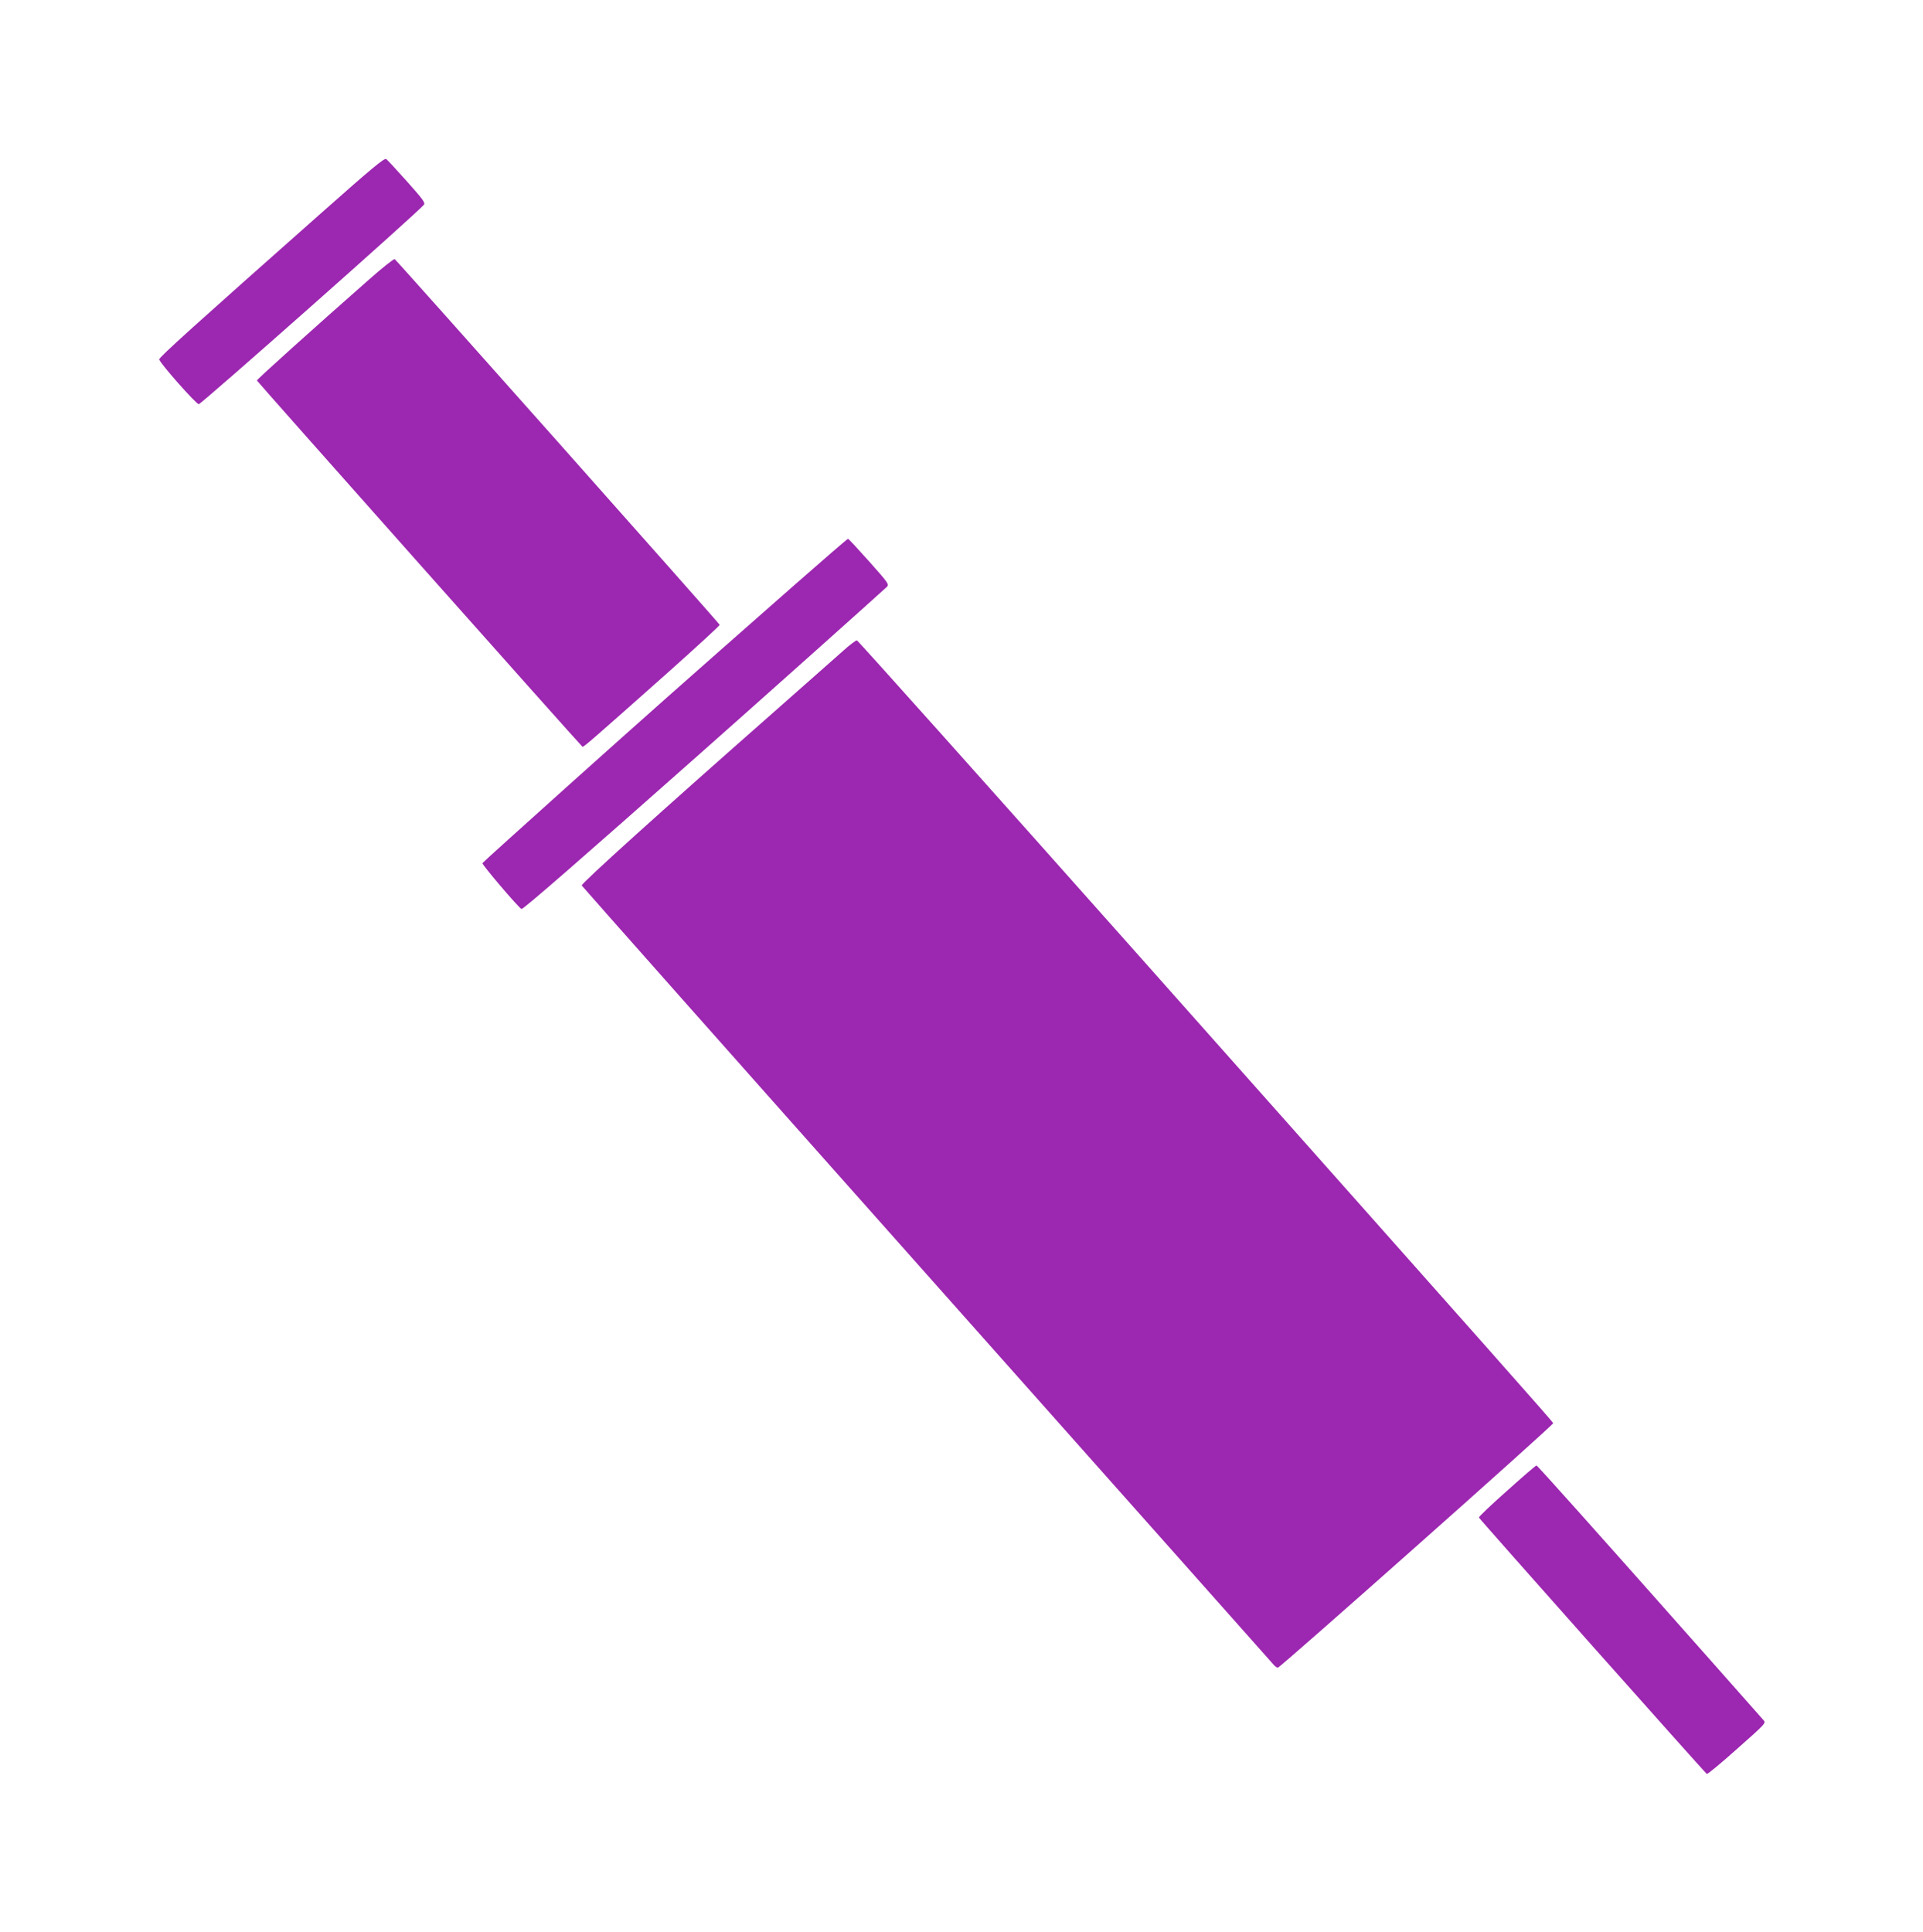 <?xml version="1.0" standalone="no"?>
<!DOCTYPE svg PUBLIC "-//W3C//DTD SVG 20010904//EN"
 "http://www.w3.org/TR/2001/REC-SVG-20010904/DTD/svg10.dtd">
<svg version="1.0" xmlns="http://www.w3.org/2000/svg"
 width="1274pt" height="1280pt" viewBox="0 0 1274 1280"
 preserveAspectRatio="xMidYMid meet">
<g transform="translate(0,1280) scale(0.1,-0.1)"
fill="#9c27b0" stroke="none">
<path d="M2130 11390 c-841 -745 -1075 -956 -1075 -971 0 -21 247 -300 262
-297 22 5 1446 1266 1491 1321 11 13 -5 35 -111 154 -68 76 -130 143 -138 149
-11 10 -94 -59 -429 -356z"/>
<path d="M2445 10948 c-367 -323 -745 -663 -743 -669 4 -10 2149 -2424 2157
-2427 8 -3 75 56 559 486 194 173 352 318 350 322 -5 13 -2142 2418 -2153
2423 -6 3 -83 -58 -170 -135z"/>
<path d="M5268 8928 c-800 -704 -961 -847 -1500 -1330 -311 -279 -569 -512
-572 -517 -5 -8 239 -295 259 -304 10 -4 397 333 1180 1027 382 338 1189 1059
1239 1106 18 18 15 23 -115 169 -74 83 -137 151 -141 151 -4 0 -161 -136 -350
-302z"/>
<path d="M5585 8487 c-45 -40 -254 -224 -465 -411 -742 -653 -1270 -1130
-1266 -1143 3 -6 1030 -1165 2283 -2574 1253 -1409 2287 -2574 2299 -2587 11
-14 25 -23 31 -21 25 9 1823 1605 1823 1619 0 8 -301 347 -2738 3090 -1024
1152 -1868 2096 -1875 2097 -6 1 -48 -30 -92 -70z"/>
<path d="M9984 2922 c-104 -92 -188 -172 -186 -177 4 -11 1497 -1691 1510
-1699 4 -3 95 72 200 166 193 171 193 171 174 192 -10 11 -162 183 -337 381
-793 895 -1159 1305 -1166 1305 -4 0 -92 -75 -195 -168z"/>
</g>
</svg>
